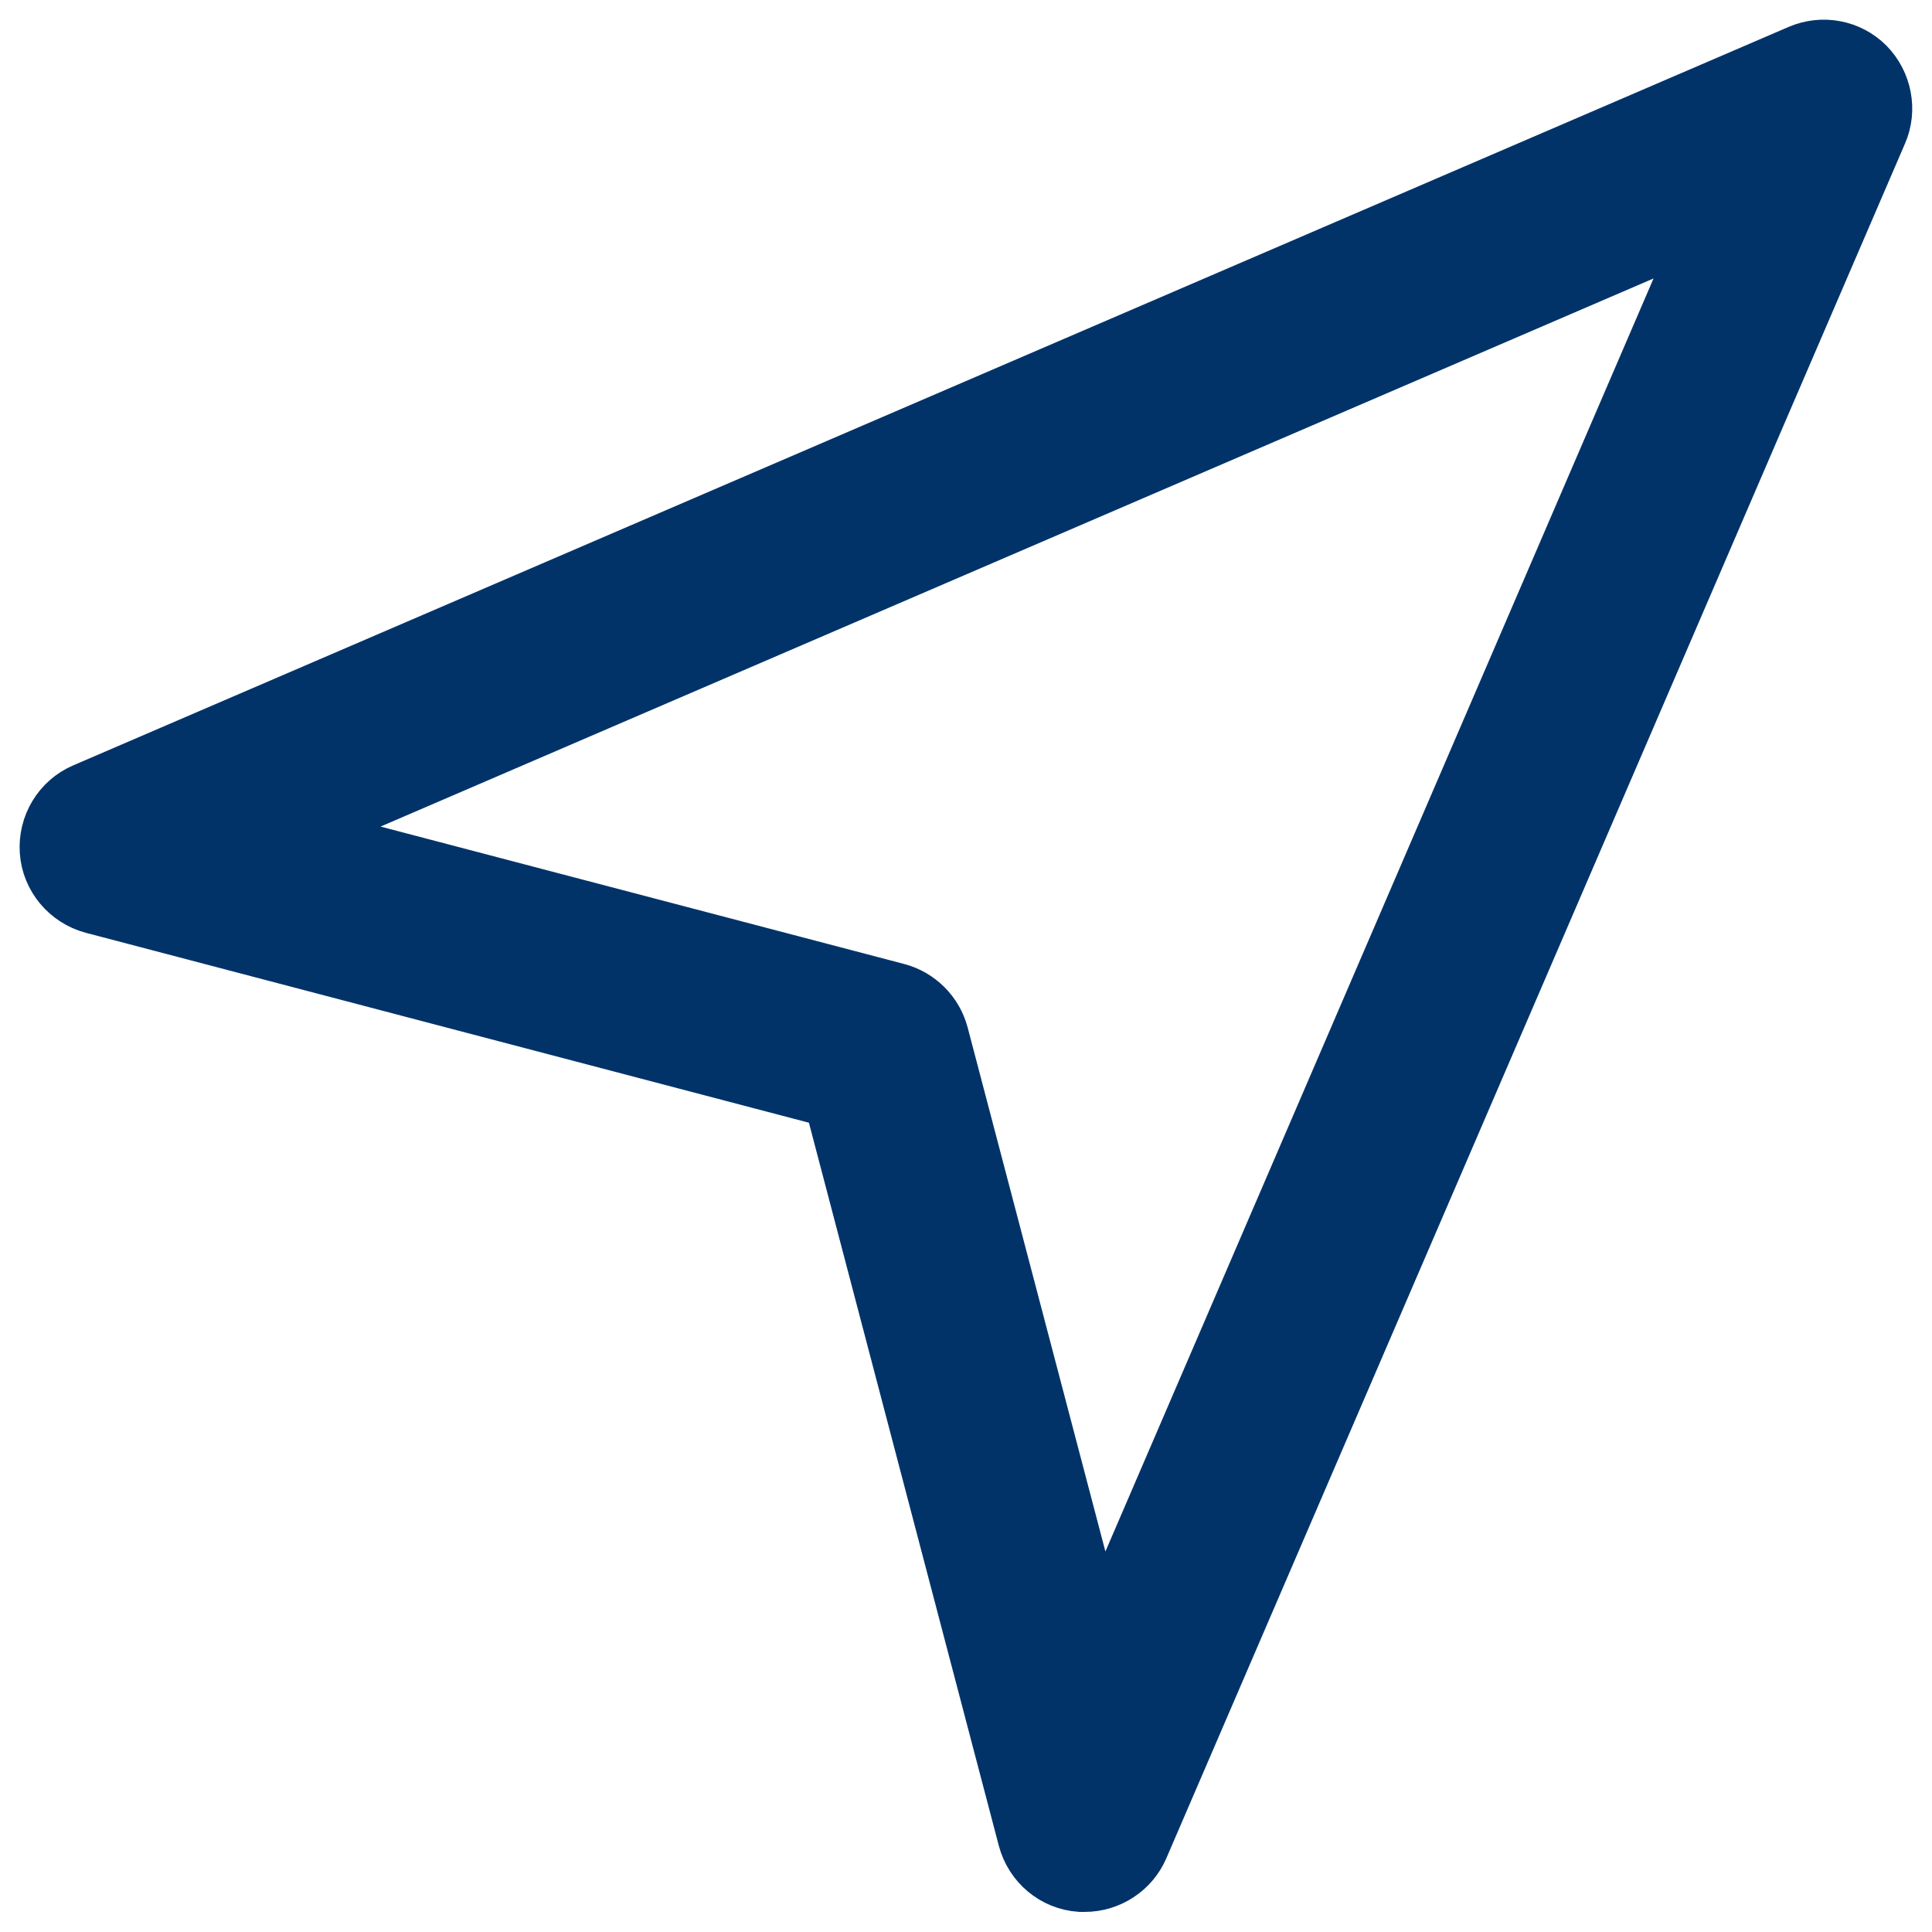 <?xml version="1.0" encoding="UTF-8"?> <!-- Generator: Adobe Illustrator 19.2.0, SVG Export Plug-In . SVG Version: 6.00 Build 0) --> <svg xmlns="http://www.w3.org/2000/svg" xmlns:xlink="http://www.w3.org/1999/xlink" id="Capa_1" x="0px" y="0px" viewBox="0 0 538 538" style="enable-background:new 0 0 538 538;" xml:space="preserve"> <style type="text/css"> .st0{fill:#013369;stroke:#013369;stroke-width:15;stroke-miterlimit:10;} </style> <path class="st0" d="M520,18c-5-5-12.5-6.4-19-3.6L23.4,220c-6.8,2.9-10.9,9.8-10.4,17.1c0.5,7.3,5.7,13.5,12.8,15.4l205.6,54 l54,205.6c1.9,7.1,8,12.3,15.4,12.8c0.4,0,0.9,0,1.3,0c6.8,0,13.1-4.1,15.8-10.4L523.6,37C526.4,30.6,524.9,23,520,18z M306.1,455 l-43.9-167c-1.6-6-6.3-10.7-12.3-12.3L83,231.9L474.8,63.2L306.1,455z"></path> </svg> 